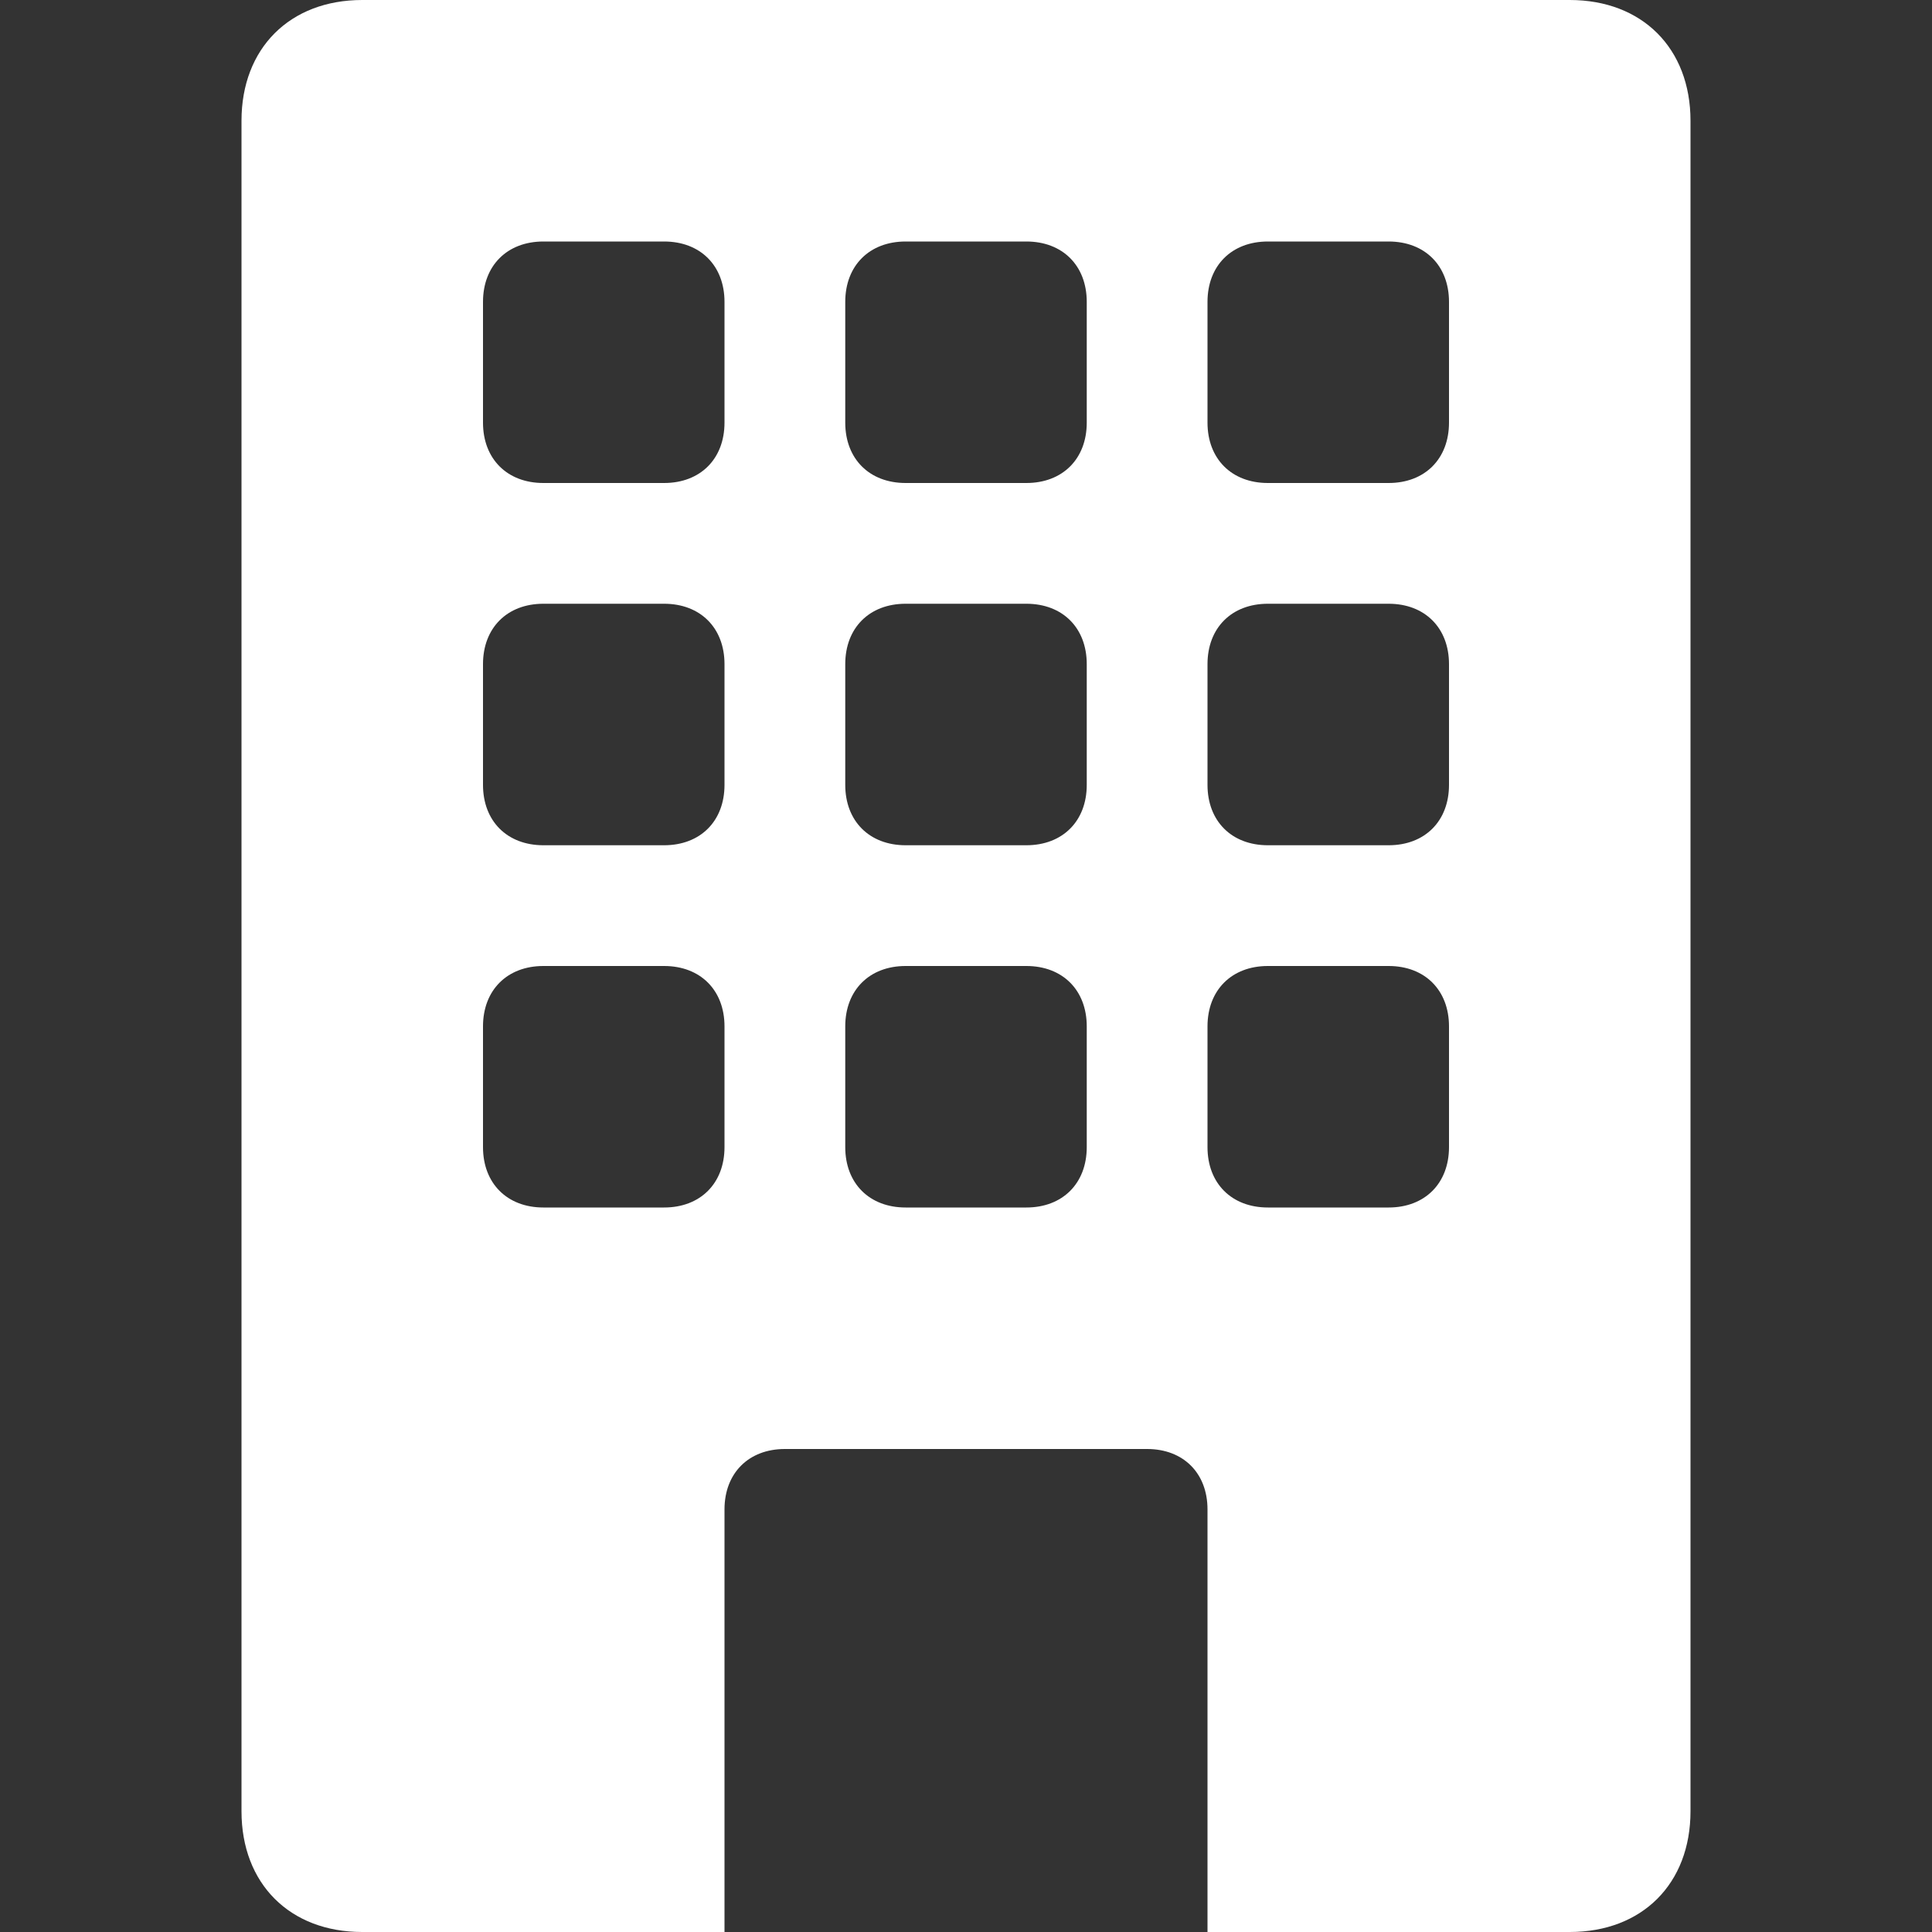 <?xml version="1.0" encoding="utf-8"?>
<!-- Generator: Adobe Illustrator 28.0.0, SVG Export Plug-In . SVG Version: 6.00 Build 0)  -->
<svg version="1.1" id="圖層_1" xmlns="http://www.w3.org/2000/svg" xmlns:xlink="http://www.w3.org/1999/xlink" x="0px" y="0px"
	 viewBox="0 0 16 16" style="enable-background:new 0 0 16 16;" xml:space="preserve">
<rect x="0" y="0" width="16" height="16" fill="#333333" stroke="none"/>
<style type="text/css">
	.st0{fill:#FFFFFF;}
</style>
<path class="st0" d="M3,0C2.4,0,2,0.4,2,1v14c0,0.6,0.4,1,1,1h3v-3.5C6,12.2,6.2,12,6.5,12h3c0.3,0,0.5,0.2,0.5,0.5V16h3
	c0.6,0,1-0.4,1-1V1c0-0.6-0.4-1-1-1H3z M4,2.5C4,2.2,4.2,2,4.5,2h1C5.8,2,6,2.2,6,2.5v1C6,3.8,5.8,4,5.5,4h-1C4.2,4,4,3.8,4,3.5V2.5
	z M7,2.5C7,2.2,7.2,2,7.5,2h1C8.8,2,9,2.2,9,2.5v1C9,3.8,8.8,4,8.5,4h-1C7.2,4,7,3.8,7,3.5V2.5z M10.5,2h1C11.8,2,12,2.2,12,2.5v1
	C12,3.8,11.8,4,11.5,4h-1C10.2,4,10,3.8,10,3.5v-1C10,2.2,10.2,2,10.5,2 M4,5.5C4,5.2,4.2,5,4.5,5h1C5.8,5,6,5.2,6,5.5v1
	C6,6.8,5.8,7,5.5,7h-1C4.2,7,4,6.8,4,6.5V5.5z M7.5,5h1C8.8,5,9,5.2,9,5.5v1C9,6.8,8.8,7,8.5,7h-1C7.2,7,7,6.8,7,6.5v-1
	C7,5.2,7.2,5,7.5,5 M10,5.5C10,5.2,10.2,5,10.5,5h1C11.8,5,12,5.2,12,5.5v1C12,6.8,11.8,7,11.5,7h-1C10.2,7,10,6.8,10,6.5V5.5z
	 M4.5,8h1C5.8,8,6,8.2,6,8.5v1C6,9.8,5.8,10,5.5,10h-1C4.2,10,4,9.8,4,9.5v-1C4,8.2,4.2,8,4.5,8 M7,8.5C7,8.2,7.2,8,7.5,8h1
	C8.8,8,9,8.2,9,8.5v1C9,9.8,8.8,10,8.5,10h-1C7.2,10,7,9.8,7,9.5V8.5z M10.5,8h1C11.8,8,12,8.2,12,8.5v1c0,0.3-0.2,0.5-0.5,0.5h-1
	C10.2,10,10,9.8,10,9.5v-1C10,8.2,10.2,8,10.5,8"/>
</svg>
